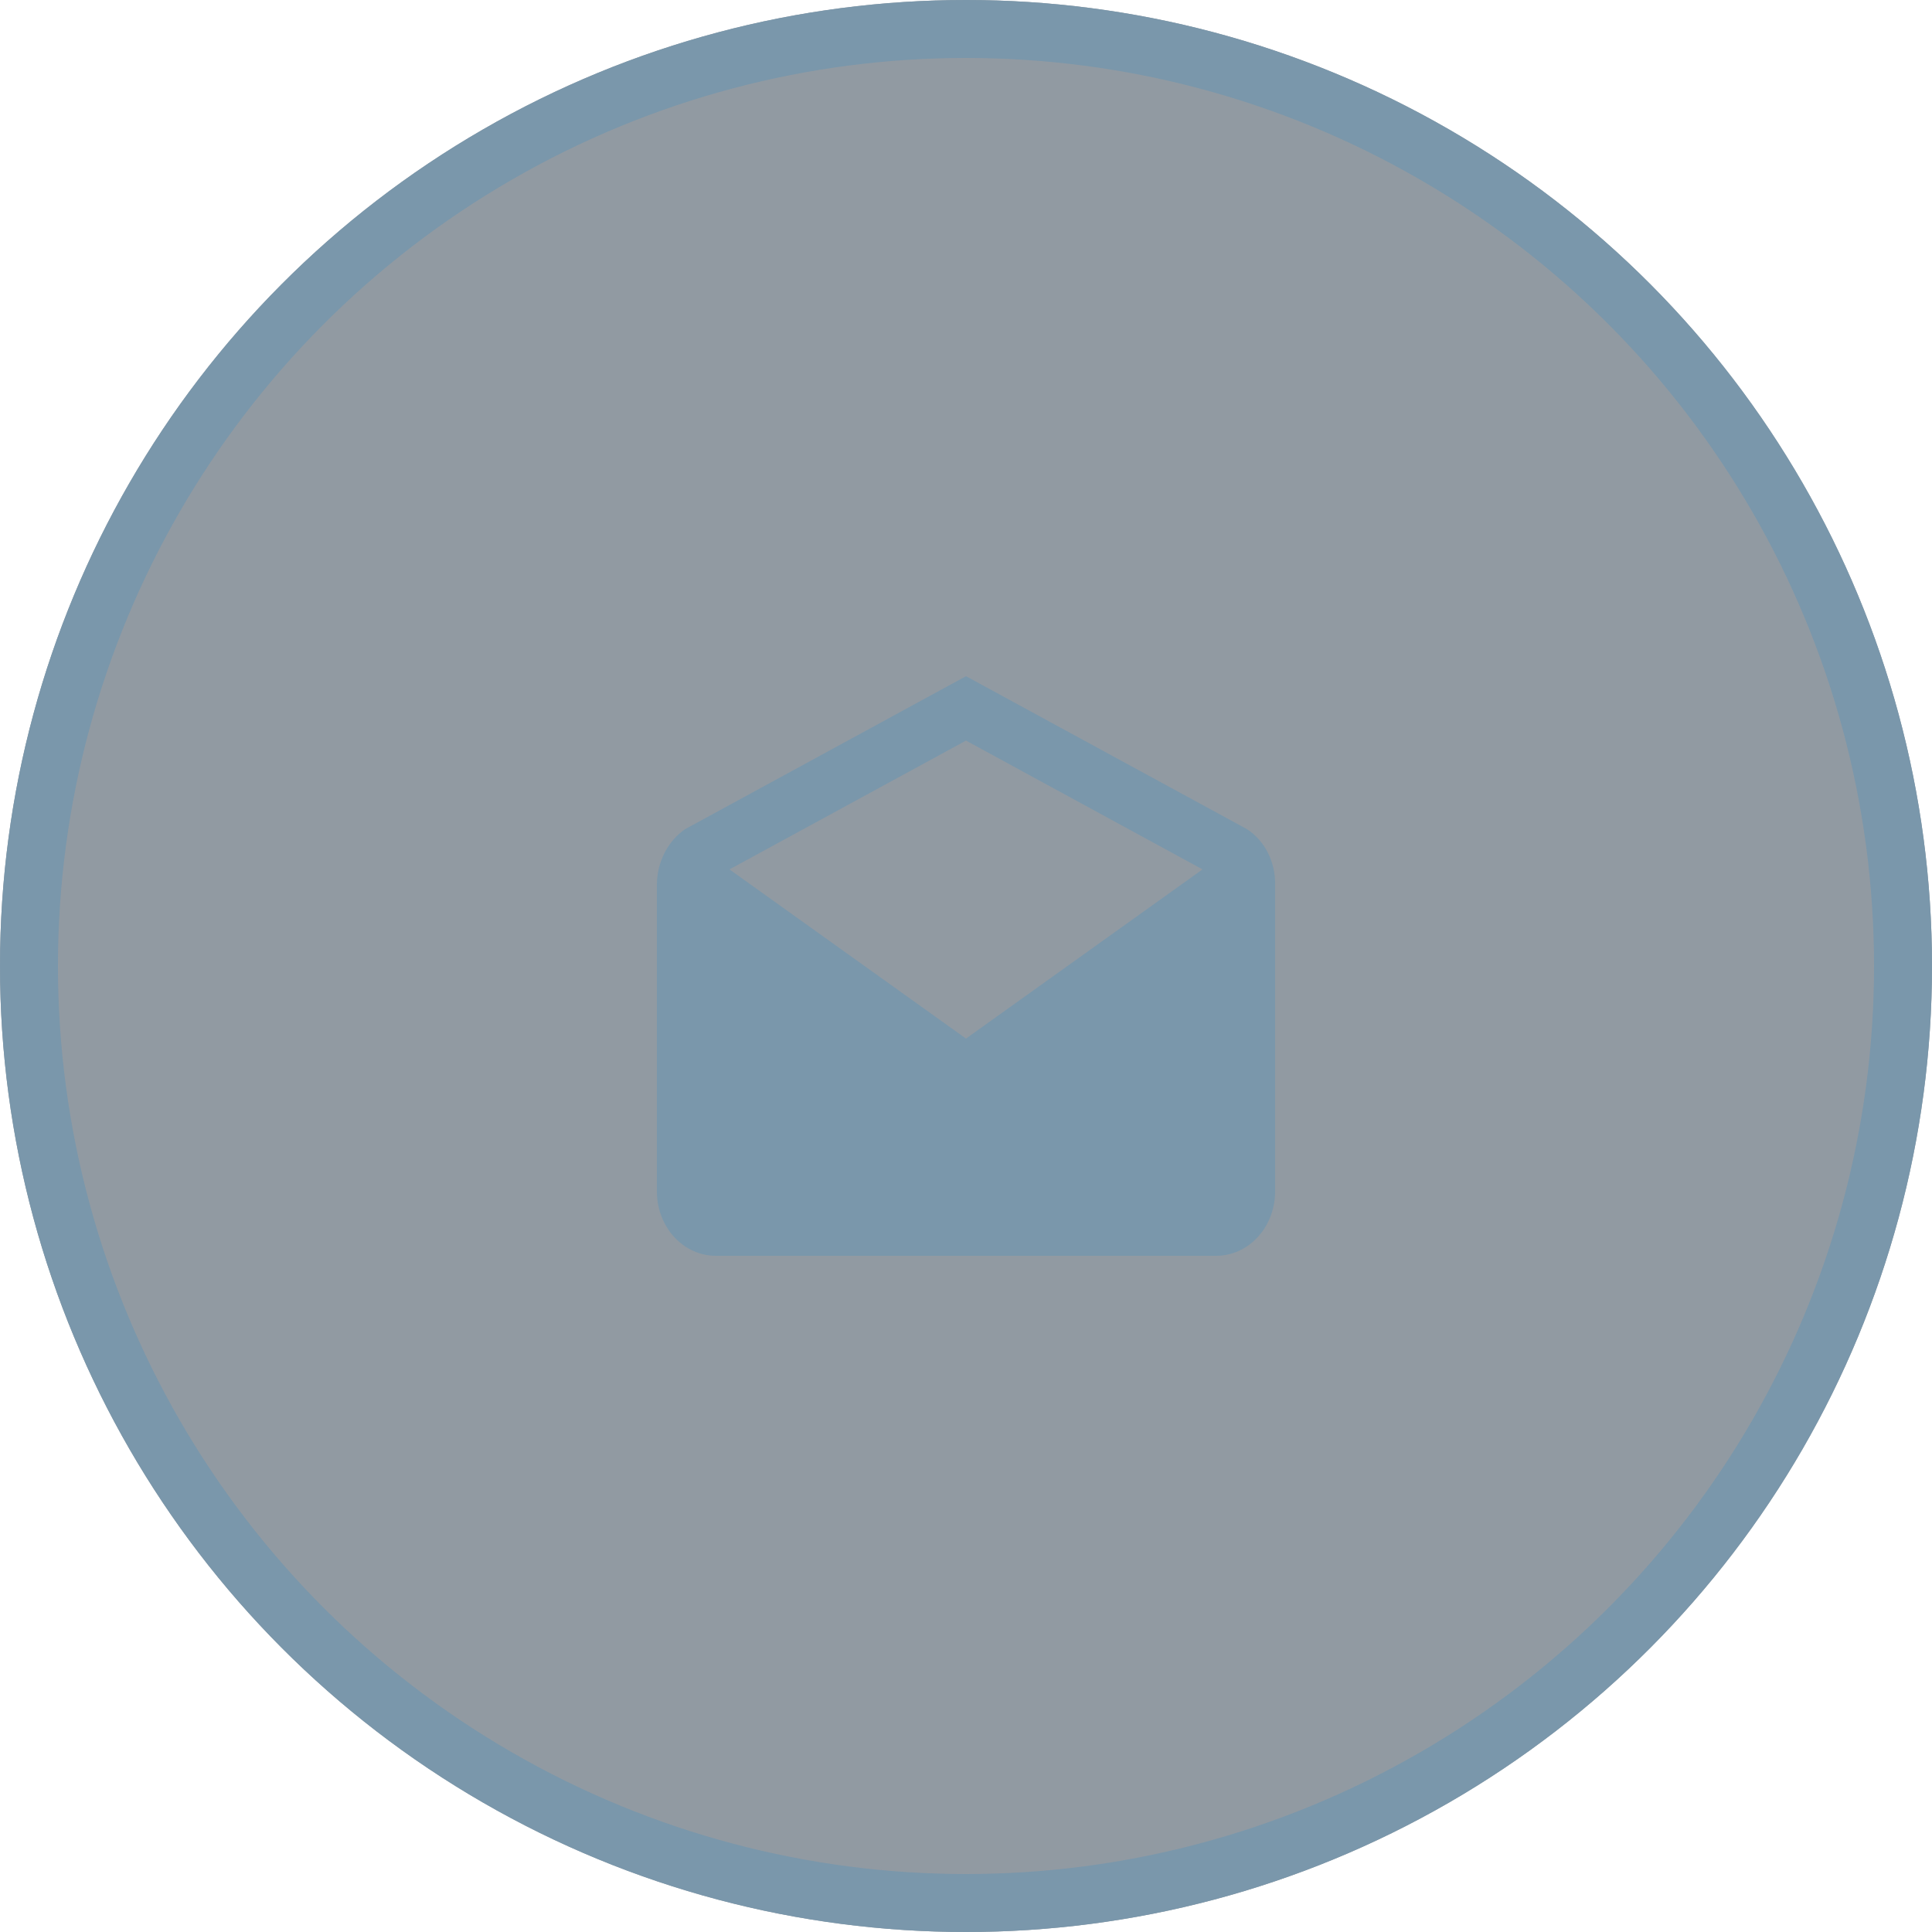 <svg width="100" height="100" viewBox="0 0 100 100" fill="none" xmlns="http://www.w3.org/2000/svg">
<g filter="url(#filter0_b_44_336)">
<circle cx="50" cy="50" r="50" fill="#243746" fill-opacity="0.5"/>
<circle cx="50" cy="50" r="48.5" stroke="#7A97AB" stroke-width="3"/>
</g>
<path d="M66 45.757C66.006 45.186 65.875 44.624 65.62 44.127C65.366 43.629 64.996 43.213 64.549 42.92L50 35L35.451 42.923C35.014 43.228 34.653 43.646 34.399 44.14C34.146 44.635 34.009 45.19 34 45.757V61.667C34 62.551 34.321 63.399 34.893 64.024C35.464 64.649 36.239 65 37.048 65H62.952C63.761 65 64.536 64.649 65.107 64.024C65.679 63.399 66 62.551 66 61.667V45.757ZM50 53.757L37.758 45L50 38.333L62.242 45L50 53.757Z" fill="#7A97AB"/>
<defs>
<filter id="filter0_b_44_336" x="-4" y="-4" width="108" height="108" filterUnits="userSpaceOnUse" color-interpolation-filters="sRGB">
<feFlood flood-opacity="0" result="BackgroundImageFix"/>
<feGaussianBlur in="BackgroundImageFix" stdDeviation="2"/>
<feComposite in2="SourceAlpha" operator="in" result="effect1_backgroundBlur_44_336"/>
<feBlend mode="normal" in="SourceGraphic" in2="effect1_backgroundBlur_44_336" result="shape"/>
</filter>
</defs>
</svg>

